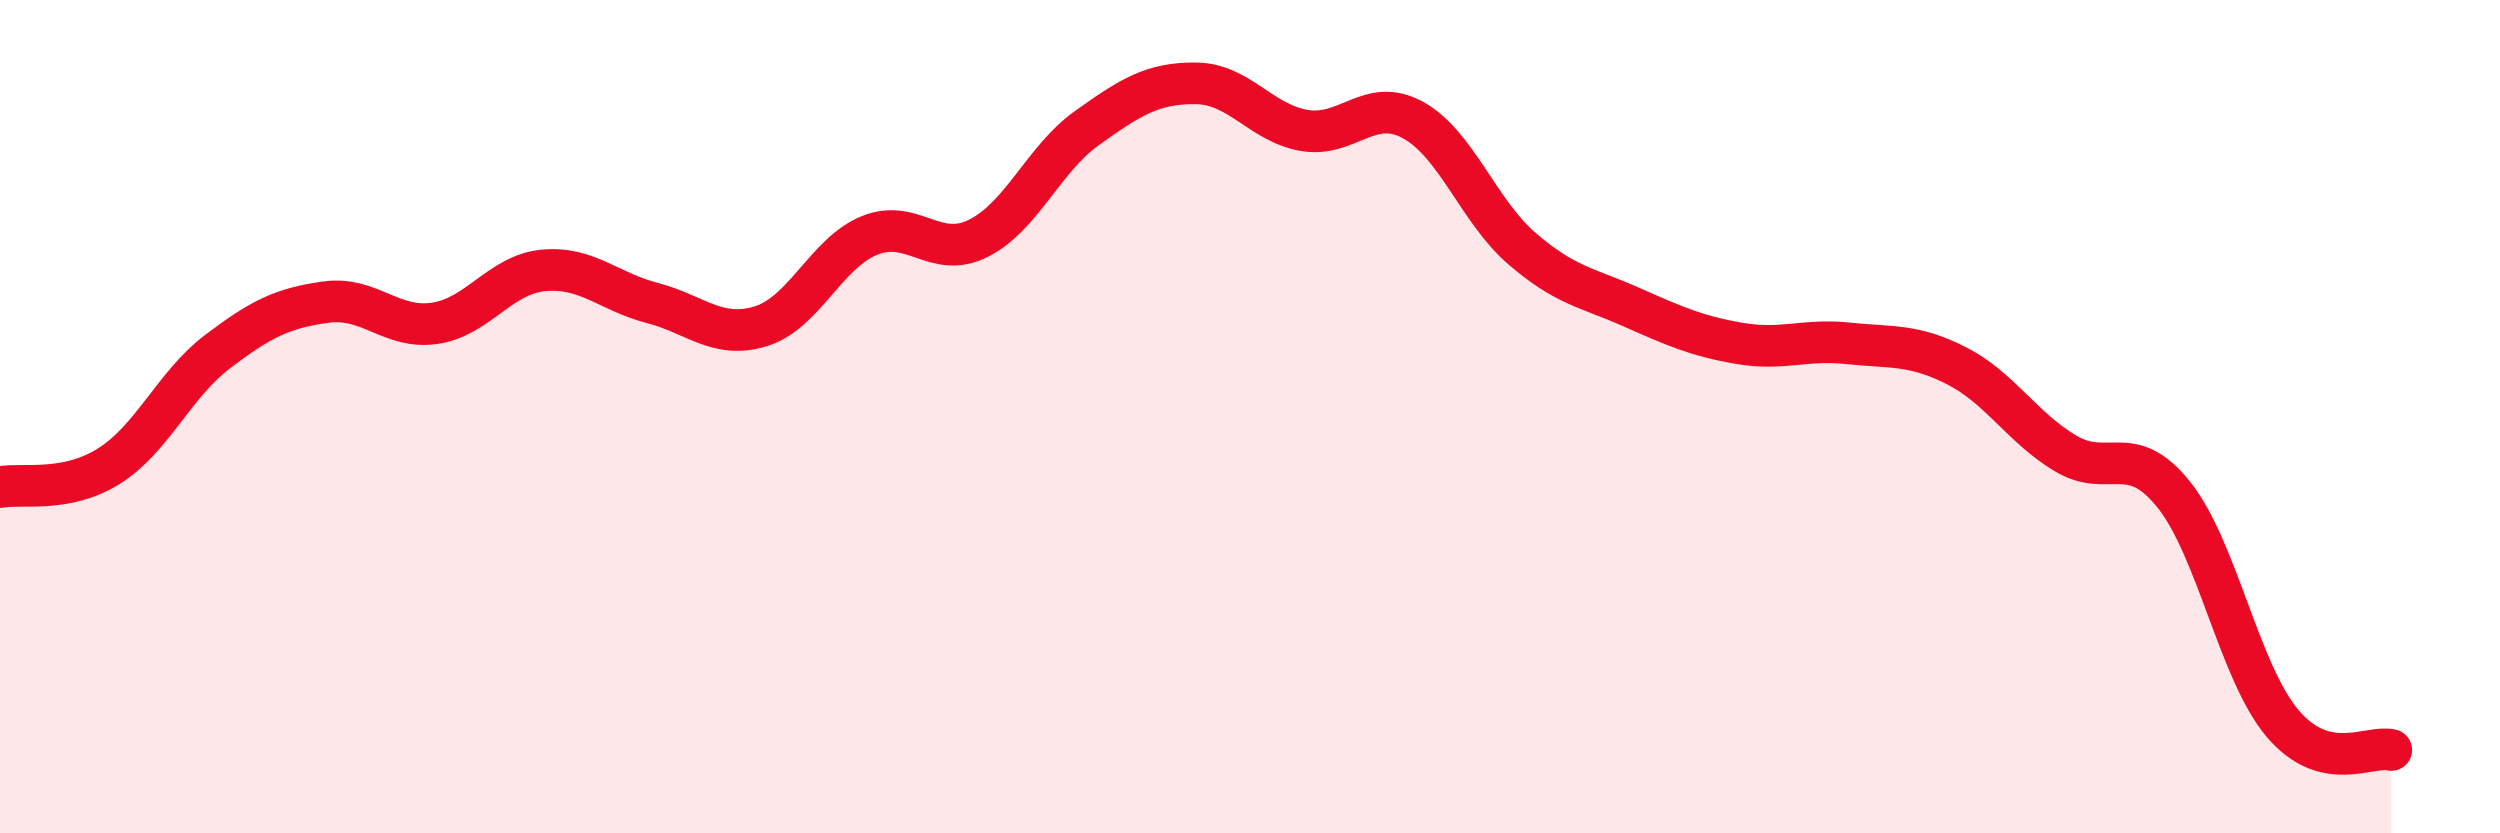 
    <svg width="60" height="20" viewBox="0 0 60 20" xmlns="http://www.w3.org/2000/svg">
      <path
        d="M 0,11.69 C 0.52,11.59 1.57,11.84 2.61,11.19 C 3.65,10.54 4.18,9.23 5.22,8.44 C 6.26,7.65 6.79,7.39 7.83,7.25 C 8.87,7.11 9.39,7.91 10.43,7.76 C 11.47,7.61 12,6.59 13.04,6.49 C 14.08,6.39 14.61,7 15.65,7.27 C 16.69,7.54 17.22,8.15 18.26,7.83 C 19.3,7.51 19.83,6.07 20.87,5.65 C 21.91,5.23 22.44,6.24 23.48,5.72 C 24.52,5.2 25.05,3.81 26.09,3.07 C 27.13,2.33 27.66,1.99 28.7,2 C 29.74,2.01 30.26,2.95 31.3,3.13 C 32.34,3.31 32.87,2.31 33.91,2.88 C 34.95,3.45 35.48,5.06 36.52,5.96 C 37.56,6.86 38.09,6.9 39.13,7.36 C 40.17,7.82 40.7,8.06 41.74,8.24 C 42.78,8.42 43.31,8.13 44.35,8.24 C 45.39,8.35 45.92,8.25 46.96,8.78 C 48,9.31 48.53,10.26 49.57,10.88 C 50.61,11.5 51.13,10.57 52.17,11.87 C 53.21,13.17 53.74,16.13 54.78,17.36 C 55.82,18.59 56.87,17.87 57.39,18L57.39 20L0 20Z"
        fill="#EB0A25"
        opacity="0.1"
        stroke-linecap="round"
        stroke-linejoin="round"
      />
      <path
        d="M 0,11.69 C 0.52,11.59 1.57,11.84 2.61,11.19 C 3.65,10.54 4.18,9.23 5.22,8.44 C 6.26,7.65 6.79,7.39 7.83,7.25 C 8.87,7.11 9.39,7.91 10.43,7.76 C 11.47,7.61 12,6.59 13.04,6.49 C 14.08,6.39 14.61,7 15.65,7.27 C 16.69,7.54 17.22,8.15 18.26,7.83 C 19.3,7.51 19.83,6.07 20.87,5.65 C 21.91,5.23 22.44,6.24 23.48,5.72 C 24.52,5.2 25.05,3.81 26.09,3.07 C 27.13,2.33 27.66,1.99 28.7,2 C 29.74,2.01 30.26,2.95 31.3,3.13 C 32.34,3.31 32.87,2.31 33.91,2.88 C 34.95,3.45 35.48,5.06 36.52,5.96 C 37.56,6.86 38.09,6.9 39.13,7.36 C 40.17,7.82 40.7,8.06 41.74,8.24 C 42.78,8.42 43.31,8.13 44.35,8.24 C 45.39,8.35 45.92,8.25 46.96,8.78 C 48,9.31 48.53,10.26 49.57,10.88 C 50.61,11.5 51.13,10.57 52.17,11.87 C 53.21,13.17 53.74,16.13 54.78,17.36 C 55.82,18.59 56.87,17.87 57.39,18"
        stroke="#EB0A25"
        stroke-width="1"
        fill="none"
        stroke-linecap="round"
        stroke-linejoin="round"
      />
    </svg>
  